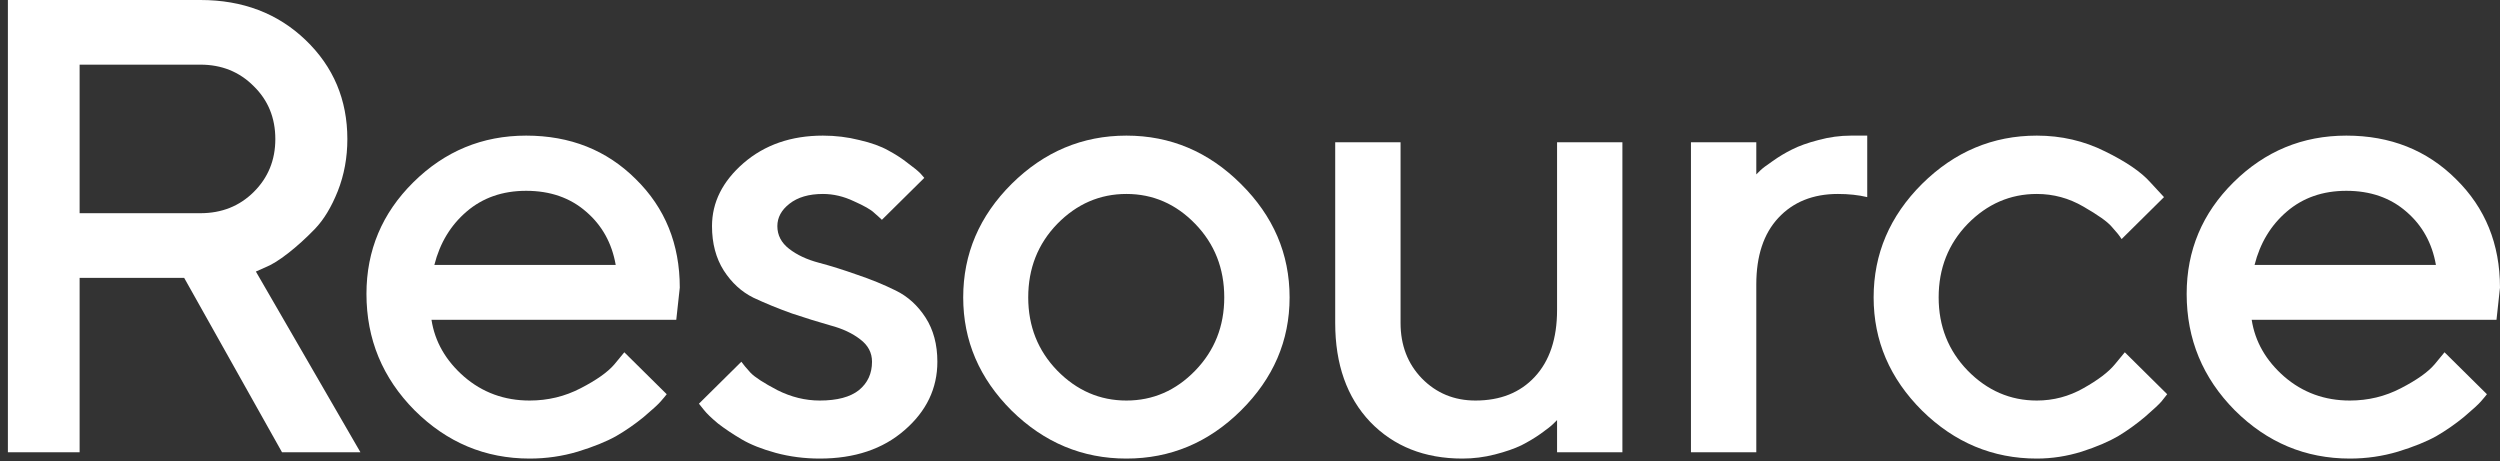 <?xml version="1.0" encoding="UTF-8"?> <svg xmlns="http://www.w3.org/2000/svg" width="206" height="38" viewBox="0 0 206 38" fill="none"><rect x="0" y="0" width="206" height="38" fill="#333333" stroke="none"/><path d="M0.65 37.266V0H16.514C19.999 0 22.888 1.1 25.182 3.3C27.476 5.501 28.622 8.221 28.622 11.46C28.622 12.985 28.36 14.414 27.834 15.748C27.309 17.065 26.679 18.105 25.944 18.867C25.208 19.629 24.473 20.296 23.737 20.868C23.002 21.44 22.372 21.83 21.846 22.038L21.084 22.375L29.699 37.266H23.238L15.175 22.895H6.56V37.266H0.65ZM20.901 15.826C22.091 14.648 22.687 13.193 22.687 11.46C22.687 9.711 22.091 8.255 20.901 7.095C19.727 5.917 18.265 5.327 16.514 5.327H6.56V17.568H16.514C18.265 17.568 19.727 16.987 20.901 15.826Z" fill="white"></path><path d="M55.725 26.351H35.554C35.834 28.153 36.727 29.712 38.233 31.029C39.757 32.346 41.56 33.004 43.644 33.004C45.15 33.004 46.55 32.666 47.846 31.991C49.159 31.315 50.087 30.657 50.63 30.016L51.444 29.028L54.938 32.484C54.833 32.623 54.666 32.822 54.438 33.082C54.228 33.325 53.764 33.749 53.047 34.356C52.329 34.945 51.567 35.473 50.761 35.941C49.956 36.391 48.905 36.816 47.61 37.214C46.331 37.595 45.009 37.786 43.644 37.786C39.984 37.786 36.824 36.461 34.162 33.81C31.518 31.142 30.196 27.945 30.196 24.22C30.196 20.634 31.483 17.568 34.057 15.021C36.648 12.457 39.748 11.175 43.355 11.175C46.979 11.175 49.991 12.37 52.39 14.761C54.806 17.134 56.014 20.114 56.014 23.701L55.725 26.351ZM43.355 15.723C41.411 15.723 39.774 16.294 38.443 17.438C37.13 18.564 36.246 20.028 35.791 21.83H50.735C50.42 20.028 49.606 18.564 48.292 17.438C46.979 16.294 45.333 15.723 43.355 15.723Z" fill="white"></path><path d="M76.162 14.657L72.668 18.113C72.528 17.975 72.318 17.784 72.038 17.542C71.775 17.282 71.215 16.961 70.357 16.58C69.517 16.182 68.667 15.982 67.809 15.982C66.654 15.982 65.734 16.251 65.052 16.788C64.386 17.308 64.054 17.923 64.054 18.633C64.054 19.378 64.377 20.002 65.025 20.504C65.673 21.007 66.487 21.388 67.468 21.648C68.449 21.907 69.499 22.237 70.62 22.635C71.758 23.016 72.817 23.449 73.798 23.935C74.796 24.42 75.619 25.165 76.267 26.169C76.915 27.174 77.239 28.387 77.239 29.808C77.239 32.008 76.337 33.888 74.533 35.447C72.747 37.006 70.418 37.786 67.547 37.786C66.286 37.786 65.078 37.63 63.922 37.318C62.784 37.006 61.847 36.634 61.112 36.201C60.377 35.768 59.729 35.334 59.168 34.901C58.626 34.451 58.231 34.07 57.986 33.758L57.592 33.264L61.086 29.808C61.261 30.05 61.515 30.354 61.847 30.717C62.197 31.081 62.933 31.558 64.054 32.147C65.192 32.718 66.356 33.004 67.547 33.004C68.983 33.004 70.059 32.718 70.777 32.147C71.495 31.558 71.854 30.778 71.854 29.808C71.854 29.063 71.53 28.448 70.882 27.963C70.235 27.46 69.42 27.079 68.44 26.819C67.459 26.542 66.4 26.213 65.262 25.832C64.141 25.433 63.082 25 62.084 24.532C61.103 24.047 60.289 23.302 59.641 22.297C58.993 21.275 58.669 20.054 58.669 18.633C58.669 16.675 59.536 14.943 61.27 13.436C63.02 11.928 65.201 11.175 67.809 11.175C68.843 11.175 69.841 11.296 70.804 11.539C71.784 11.764 72.581 12.05 73.194 12.396C73.807 12.725 74.341 13.072 74.796 13.436C75.269 13.782 75.61 14.059 75.82 14.267L76.162 14.657Z" fill="white"></path><path d="M98.489 30.535C100.082 28.89 100.879 26.88 100.879 24.506C100.879 22.115 100.082 20.097 98.489 18.451C96.895 16.805 95.004 15.982 92.816 15.982C90.627 15.982 88.727 16.805 87.116 18.451C85.523 20.097 84.726 22.115 84.726 24.506C84.726 26.88 85.523 28.89 87.116 30.535C88.727 32.181 90.627 33.004 92.816 33.004C95.004 33.004 96.895 32.181 98.489 30.535ZM83.36 33.836C80.699 31.185 79.368 28.075 79.368 24.506C79.368 20.92 80.699 17.802 83.36 15.151C86.039 12.5 89.191 11.175 92.816 11.175C96.44 11.175 99.583 12.5 102.245 15.151C104.924 17.802 106.263 20.92 106.263 24.506C106.263 28.075 104.924 31.185 102.245 33.836C99.583 36.469 96.44 37.786 92.816 37.786C89.191 37.786 86.039 36.469 83.36 33.836Z" fill="white"></path><path d="M128.302 37.266V34.615L127.96 34.953C127.803 35.109 127.47 35.369 126.962 35.733C126.472 36.079 125.938 36.4 125.36 36.694C124.782 36.972 124.056 37.223 123.18 37.448C122.305 37.673 121.412 37.786 120.501 37.786C117.384 37.786 114.854 36.781 112.91 34.771C110.984 32.744 110.021 30.024 110.021 26.611V11.72H115.406V26.611C115.406 28.448 115.992 29.972 117.165 31.185C118.356 32.398 119.827 33.004 121.578 33.004C123.627 33.004 125.255 32.355 126.463 31.055C127.689 29.738 128.302 27.902 128.302 25.546V11.72H133.686V37.266H128.302Z" fill="white"></path><path d="M153.86 16.242C153.142 16.069 152.336 15.982 151.443 15.982C149.394 15.982 147.757 16.641 146.532 17.957C145.323 19.257 144.719 21.085 144.719 23.441V37.266H139.335V11.72H144.719V14.371L145.061 14.033C145.218 13.877 145.551 13.626 146.059 13.28C146.567 12.916 147.101 12.595 147.661 12.318C148.239 12.024 148.965 11.764 149.841 11.539C150.734 11.296 151.627 11.175 152.52 11.175H153.86V16.242Z" fill="white"></path><path d="M158.379 33.836C155.718 31.185 154.387 28.075 154.387 24.506C154.387 20.92 155.718 17.802 158.379 15.151C161.058 12.5 164.21 11.175 167.835 11.175C169.848 11.175 171.722 11.608 173.455 12.474C175.189 13.323 176.432 14.172 177.185 15.021L178.314 16.242L174.821 19.699C174.646 19.421 174.374 19.084 174.007 18.685C173.657 18.269 172.877 17.715 171.669 17.022C170.479 16.329 169.2 15.982 167.835 15.982C165.646 15.982 163.746 16.805 162.135 18.451C160.542 20.097 159.745 22.115 159.745 24.506C159.745 26.88 160.542 28.89 162.135 30.535C163.746 32.181 165.646 33.004 167.835 33.004C169.2 33.004 170.479 32.666 171.669 31.991C172.877 31.315 173.744 30.657 174.269 30.016L175.084 29.028L178.577 32.484C178.472 32.623 178.314 32.822 178.104 33.082C177.894 33.325 177.439 33.749 176.738 34.356C176.038 34.945 175.303 35.473 174.532 35.941C173.762 36.391 172.764 36.816 171.538 37.214C170.312 37.595 169.078 37.786 167.835 37.786C164.21 37.786 161.058 36.469 158.379 33.836Z" fill="white"></path><path d="M205.711 26.351H185.539C185.819 28.153 186.712 29.712 188.218 31.029C189.742 32.346 191.545 33.004 193.629 33.004C195.135 33.004 196.535 32.666 197.831 31.991C199.144 31.315 200.072 30.657 200.615 30.016L201.429 29.028L204.923 32.484C204.818 32.623 204.651 32.822 204.424 33.082C204.213 33.325 203.749 33.749 203.032 34.356C202.314 34.945 201.552 35.473 200.747 35.941C199.941 36.391 198.89 36.816 197.595 37.214C196.316 37.595 194.994 37.786 193.629 37.786C189.969 37.786 186.809 36.461 184.147 33.81C181.503 31.142 180.181 27.945 180.181 24.22C180.181 20.634 181.468 17.568 184.042 15.021C186.634 12.457 189.733 11.175 193.34 11.175C196.964 11.175 199.976 12.37 202.375 14.761C204.791 17.134 205.999 20.114 205.999 23.701L205.711 26.351ZM193.34 15.723C191.396 15.723 189.759 16.294 188.428 17.438C187.115 18.564 186.231 20.028 185.776 21.83H200.72C200.405 20.028 199.591 18.564 198.278 17.438C196.964 16.294 195.318 15.723 193.34 15.723Z" fill="white"></path></svg> 
